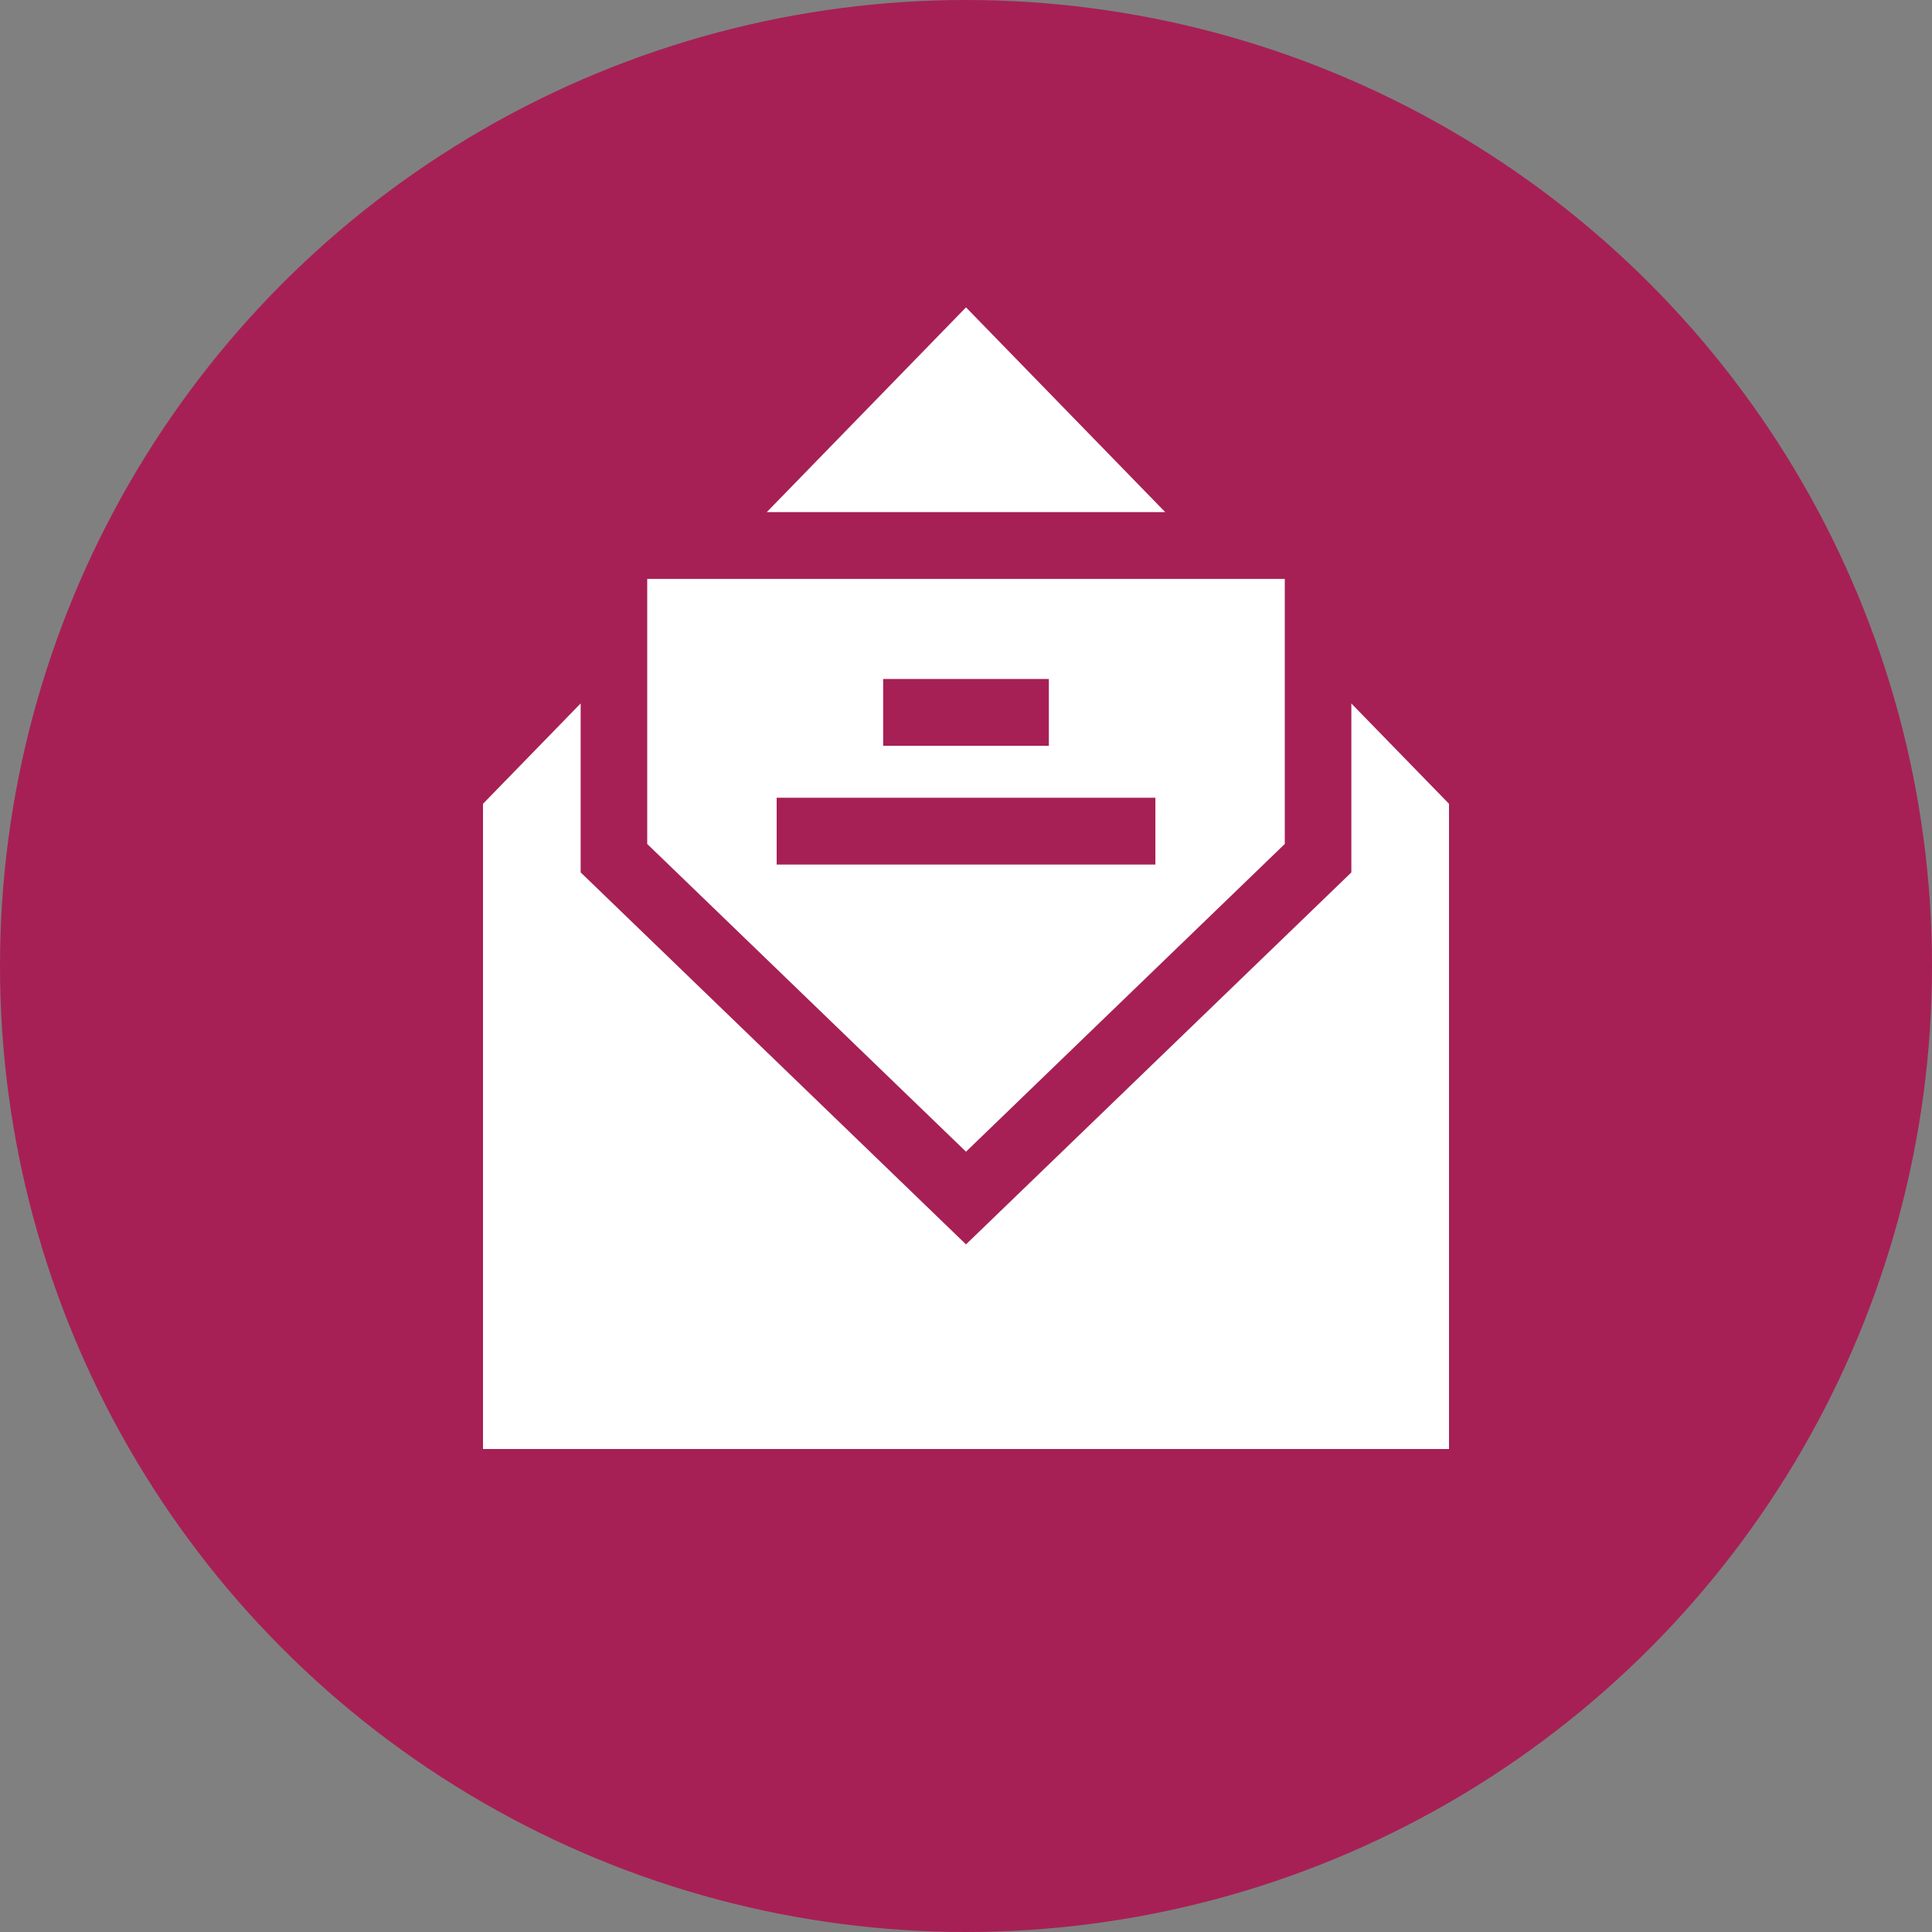 <svg width="44" height="44" fill="none" xmlns="http://www.w3.org/2000/svg"><rect width="100%" height="100%" fill="#808080" stroke="none"/><circle cx="22" cy="22" r="22" fill="#A62055"/><path d="M30.776 16.02v3.849L22 28.34l-8.776-8.472V16.02L11 18.306V33h22V18.306l-2.224-2.285zM22 7l-4.537 4.663h9.074L22 7z" fill="#fff"/><path d="M14.74 13.185v6.036L22 26.229l7.26-7.008v-6.036H14.74zm5.373 2.278h3.774v1.522h-3.774v-1.522zm6.2 4.227h-8.625v-1.522h8.625v1.522z" fill="#fff"/></svg>